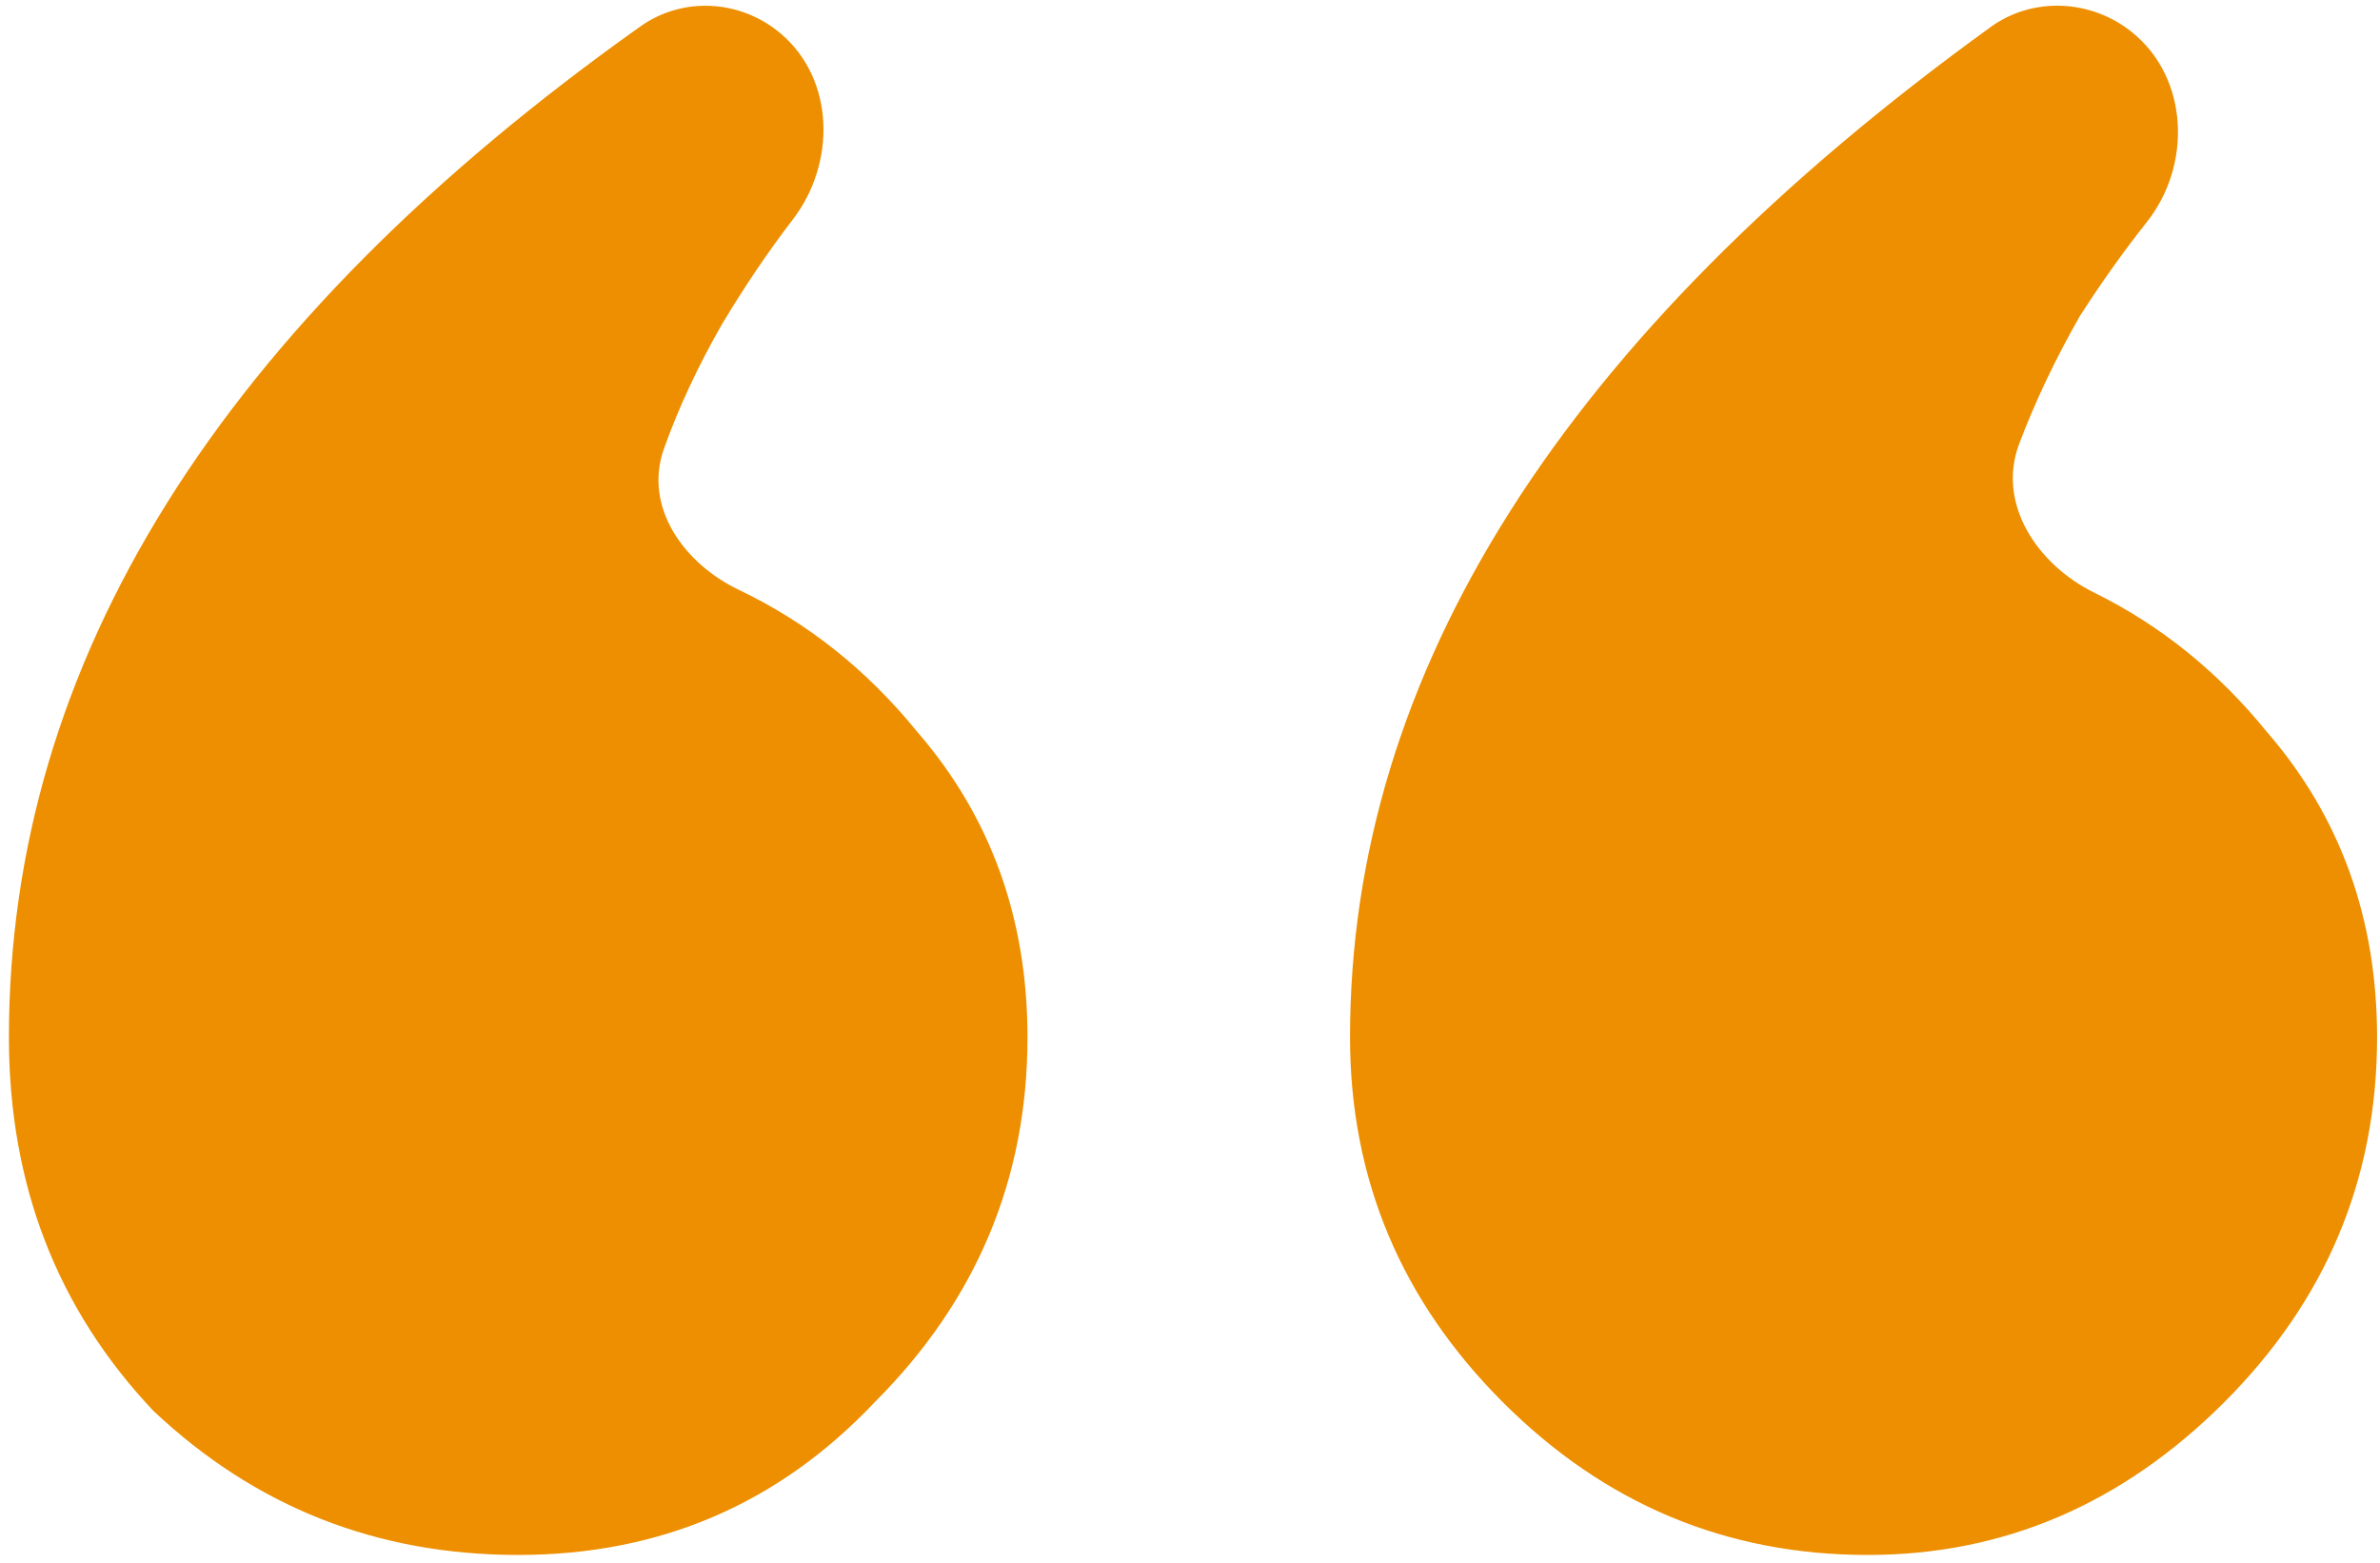 <?xml version="1.0" encoding="UTF-8"?> <svg xmlns="http://www.w3.org/2000/svg" width="201" height="132" viewBox="0 0 201 132" fill="none"> <path d="M86.775 87.609C86.775 77.573 83.668 68.971 77.456 61.803C73.215 56.584 68.195 52.59 62.397 49.819C57.722 47.586 54.332 42.786 56.071 37.906C57.294 34.47 58.927 30.966 60.968 27.394C62.911 24.156 64.903 21.21 66.944 18.557C70.606 13.795 70.518 6.73 65.94 2.839C62.571 -0.025 57.692 -0.329 54.086 2.231C18.531 27.478 0.753 55.937 0.753 87.609C0.753 100.035 4.815 110.548 12.939 119.151C21.542 127.275 31.816 131.337 43.764 131.337C55.711 131.337 65.747 127.036 73.871 118.434C82.474 109.832 86.775 99.557 86.775 87.609ZM200.753 87.609C200.753 77.573 197.647 68.971 191.434 61.803C187.315 56.733 182.461 52.819 176.871 50.06C172.023 47.667 168.616 42.519 170.535 37.464C171.899 33.868 173.609 30.273 175.663 26.677C177.495 23.828 179.371 21.195 181.289 18.779C185.124 13.95 184.861 6.61 180.068 2.73C176.633 -0.051 171.707 -0.312 168.126 2.278C132.052 28.36 114.015 56.803 114.015 87.609C114.015 99.557 118.316 109.832 126.918 118.434C135.52 127.036 145.795 131.337 157.742 131.337C169.212 131.337 179.248 127.036 187.85 118.434C196.452 109.832 200.753 99.557 200.753 87.609Z" fill="#ED8F00"></path> </svg> 